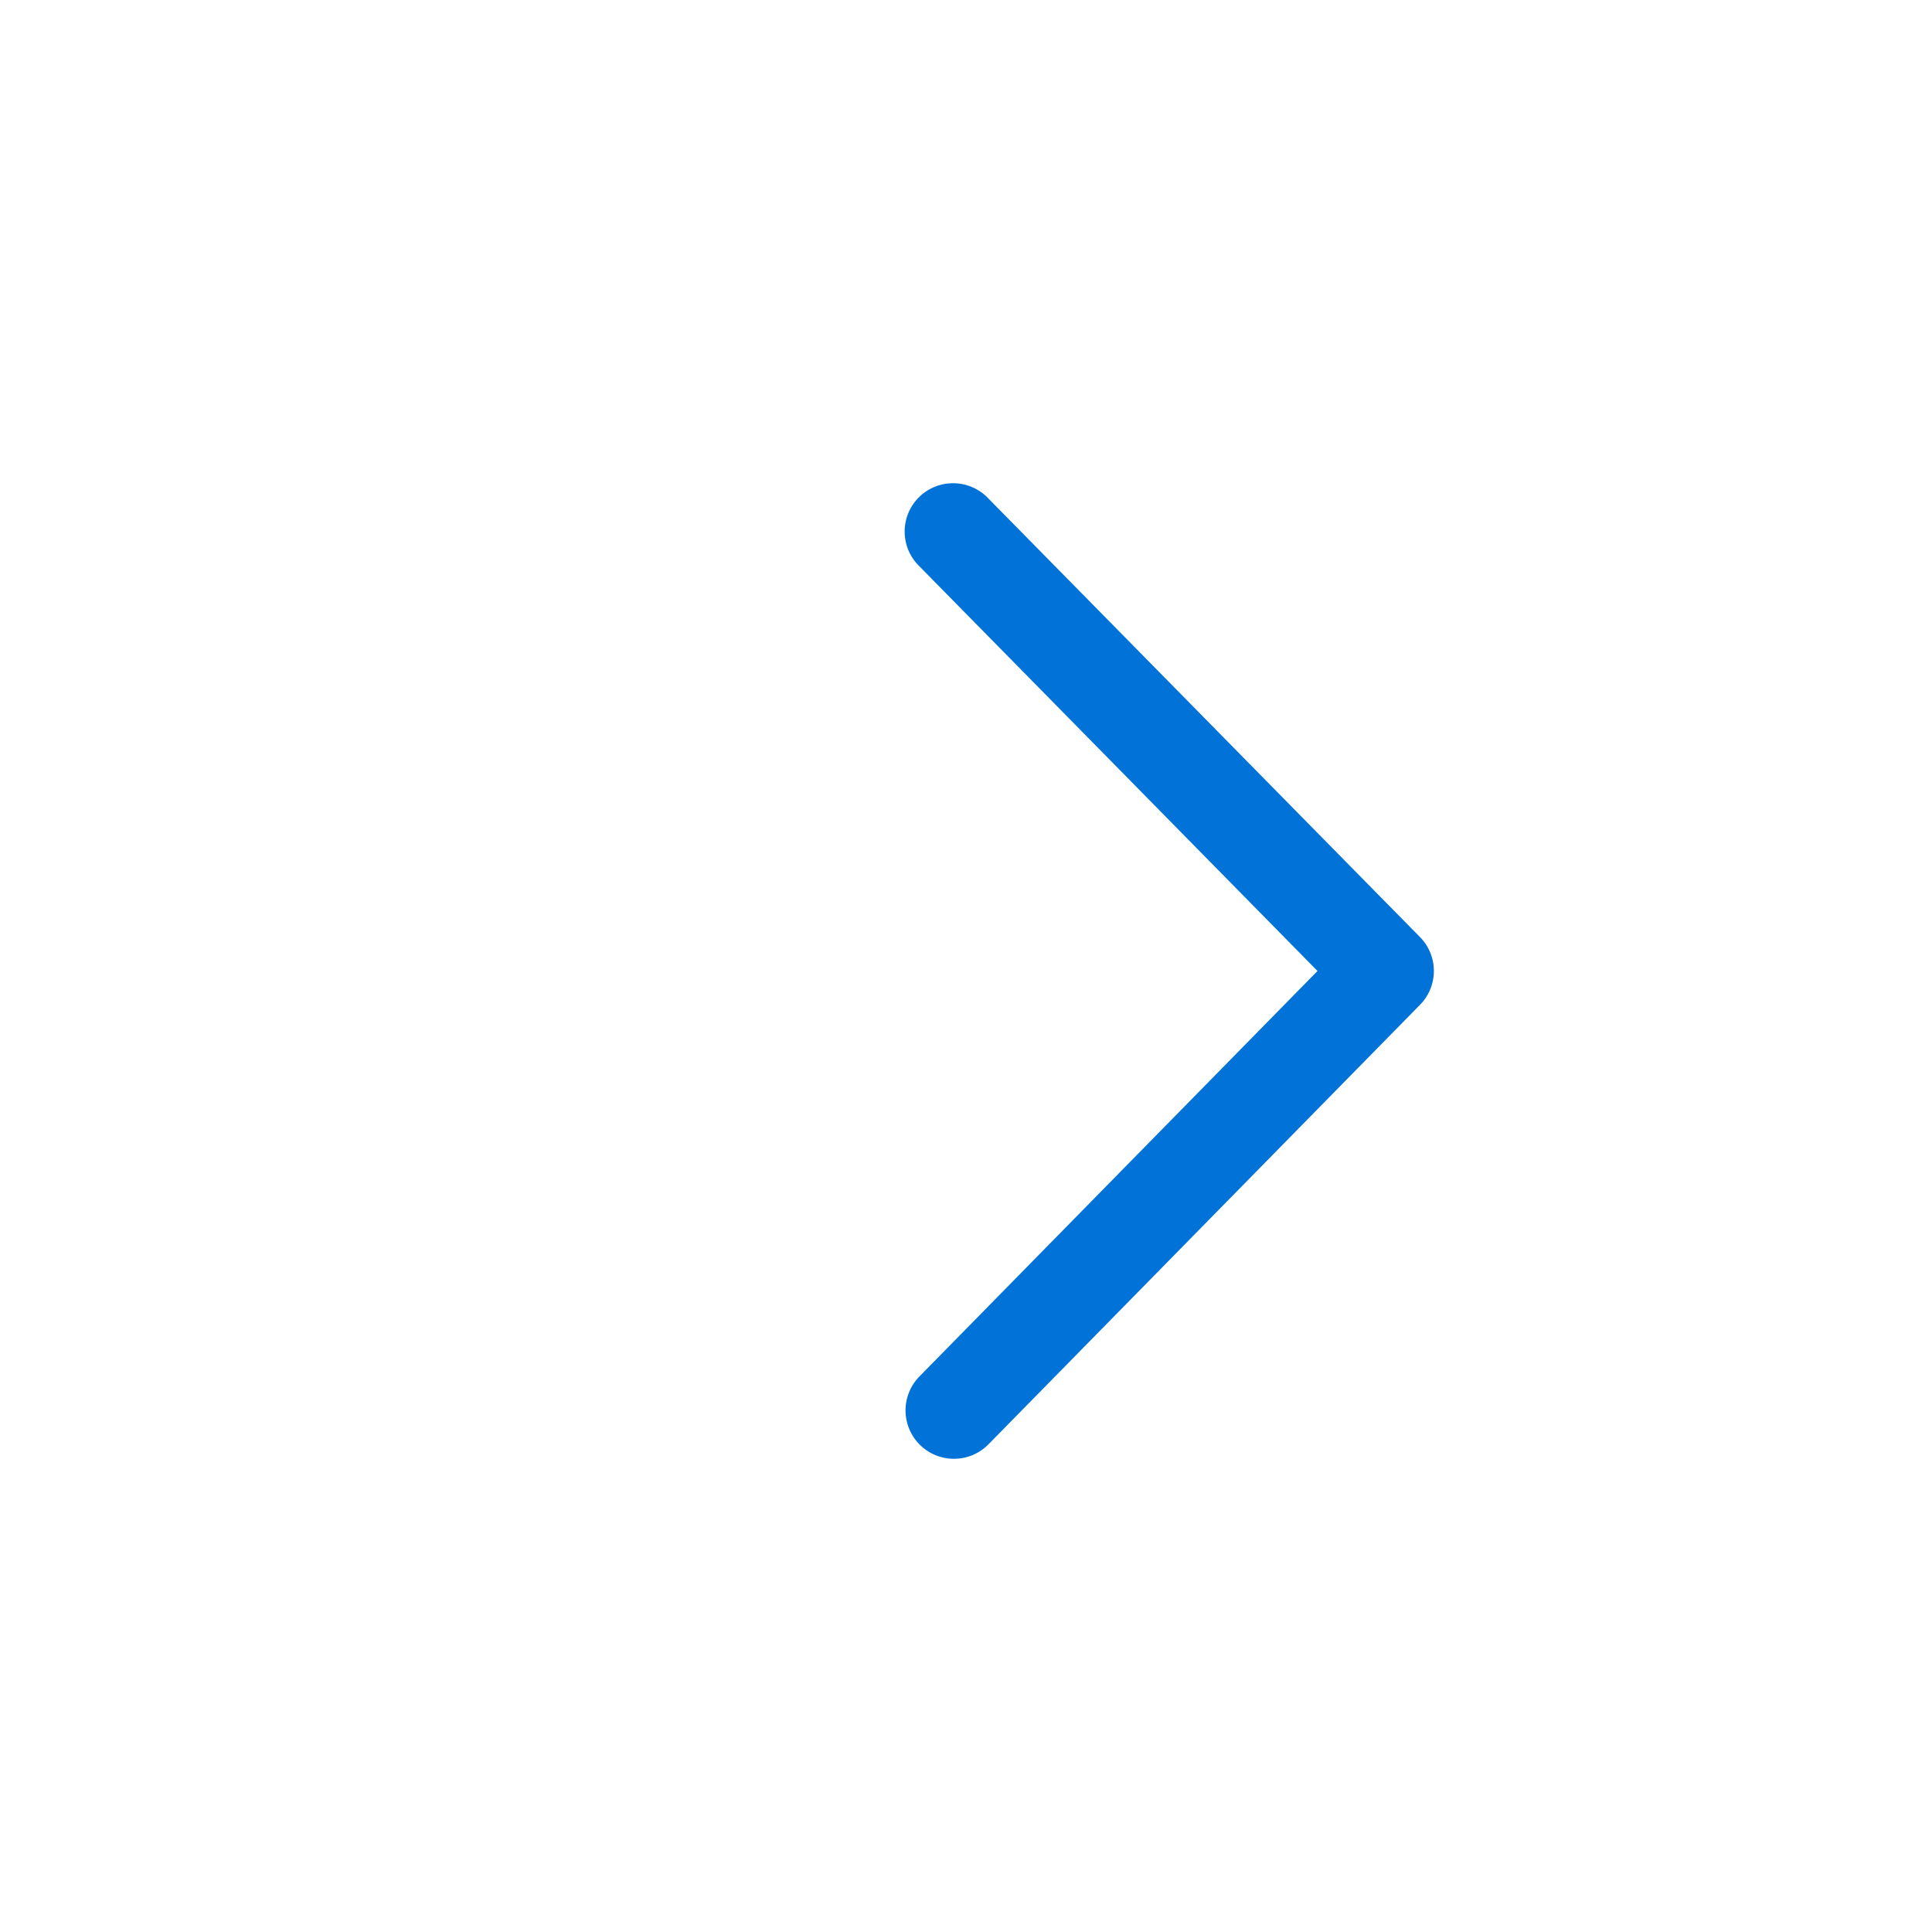 <svg xmlns="http://www.w3.org/2000/svg" width="48" height="48" viewBox="0 0 48 48"><defs><style>.a{fill:none;}.b{fill:#0072d8;}</style></defs><g transform="translate(48 48) rotate(180)"><rect class="a" width="48" height="48"/><g transform="translate(12.376 11.756)"><path class="b" d="M11.944,24.238a1.2,1.2,0,0,1-.856-.358L.346,12.964a1.2,1.2,0,0,1,0-1.686L11.066.36a1.2,1.2,0,0,1,1.715,1.686L2.891,12.12,12.8,22.193a1.2,1.2,0,0,1-.859,2.045Z"/></g></g></svg>